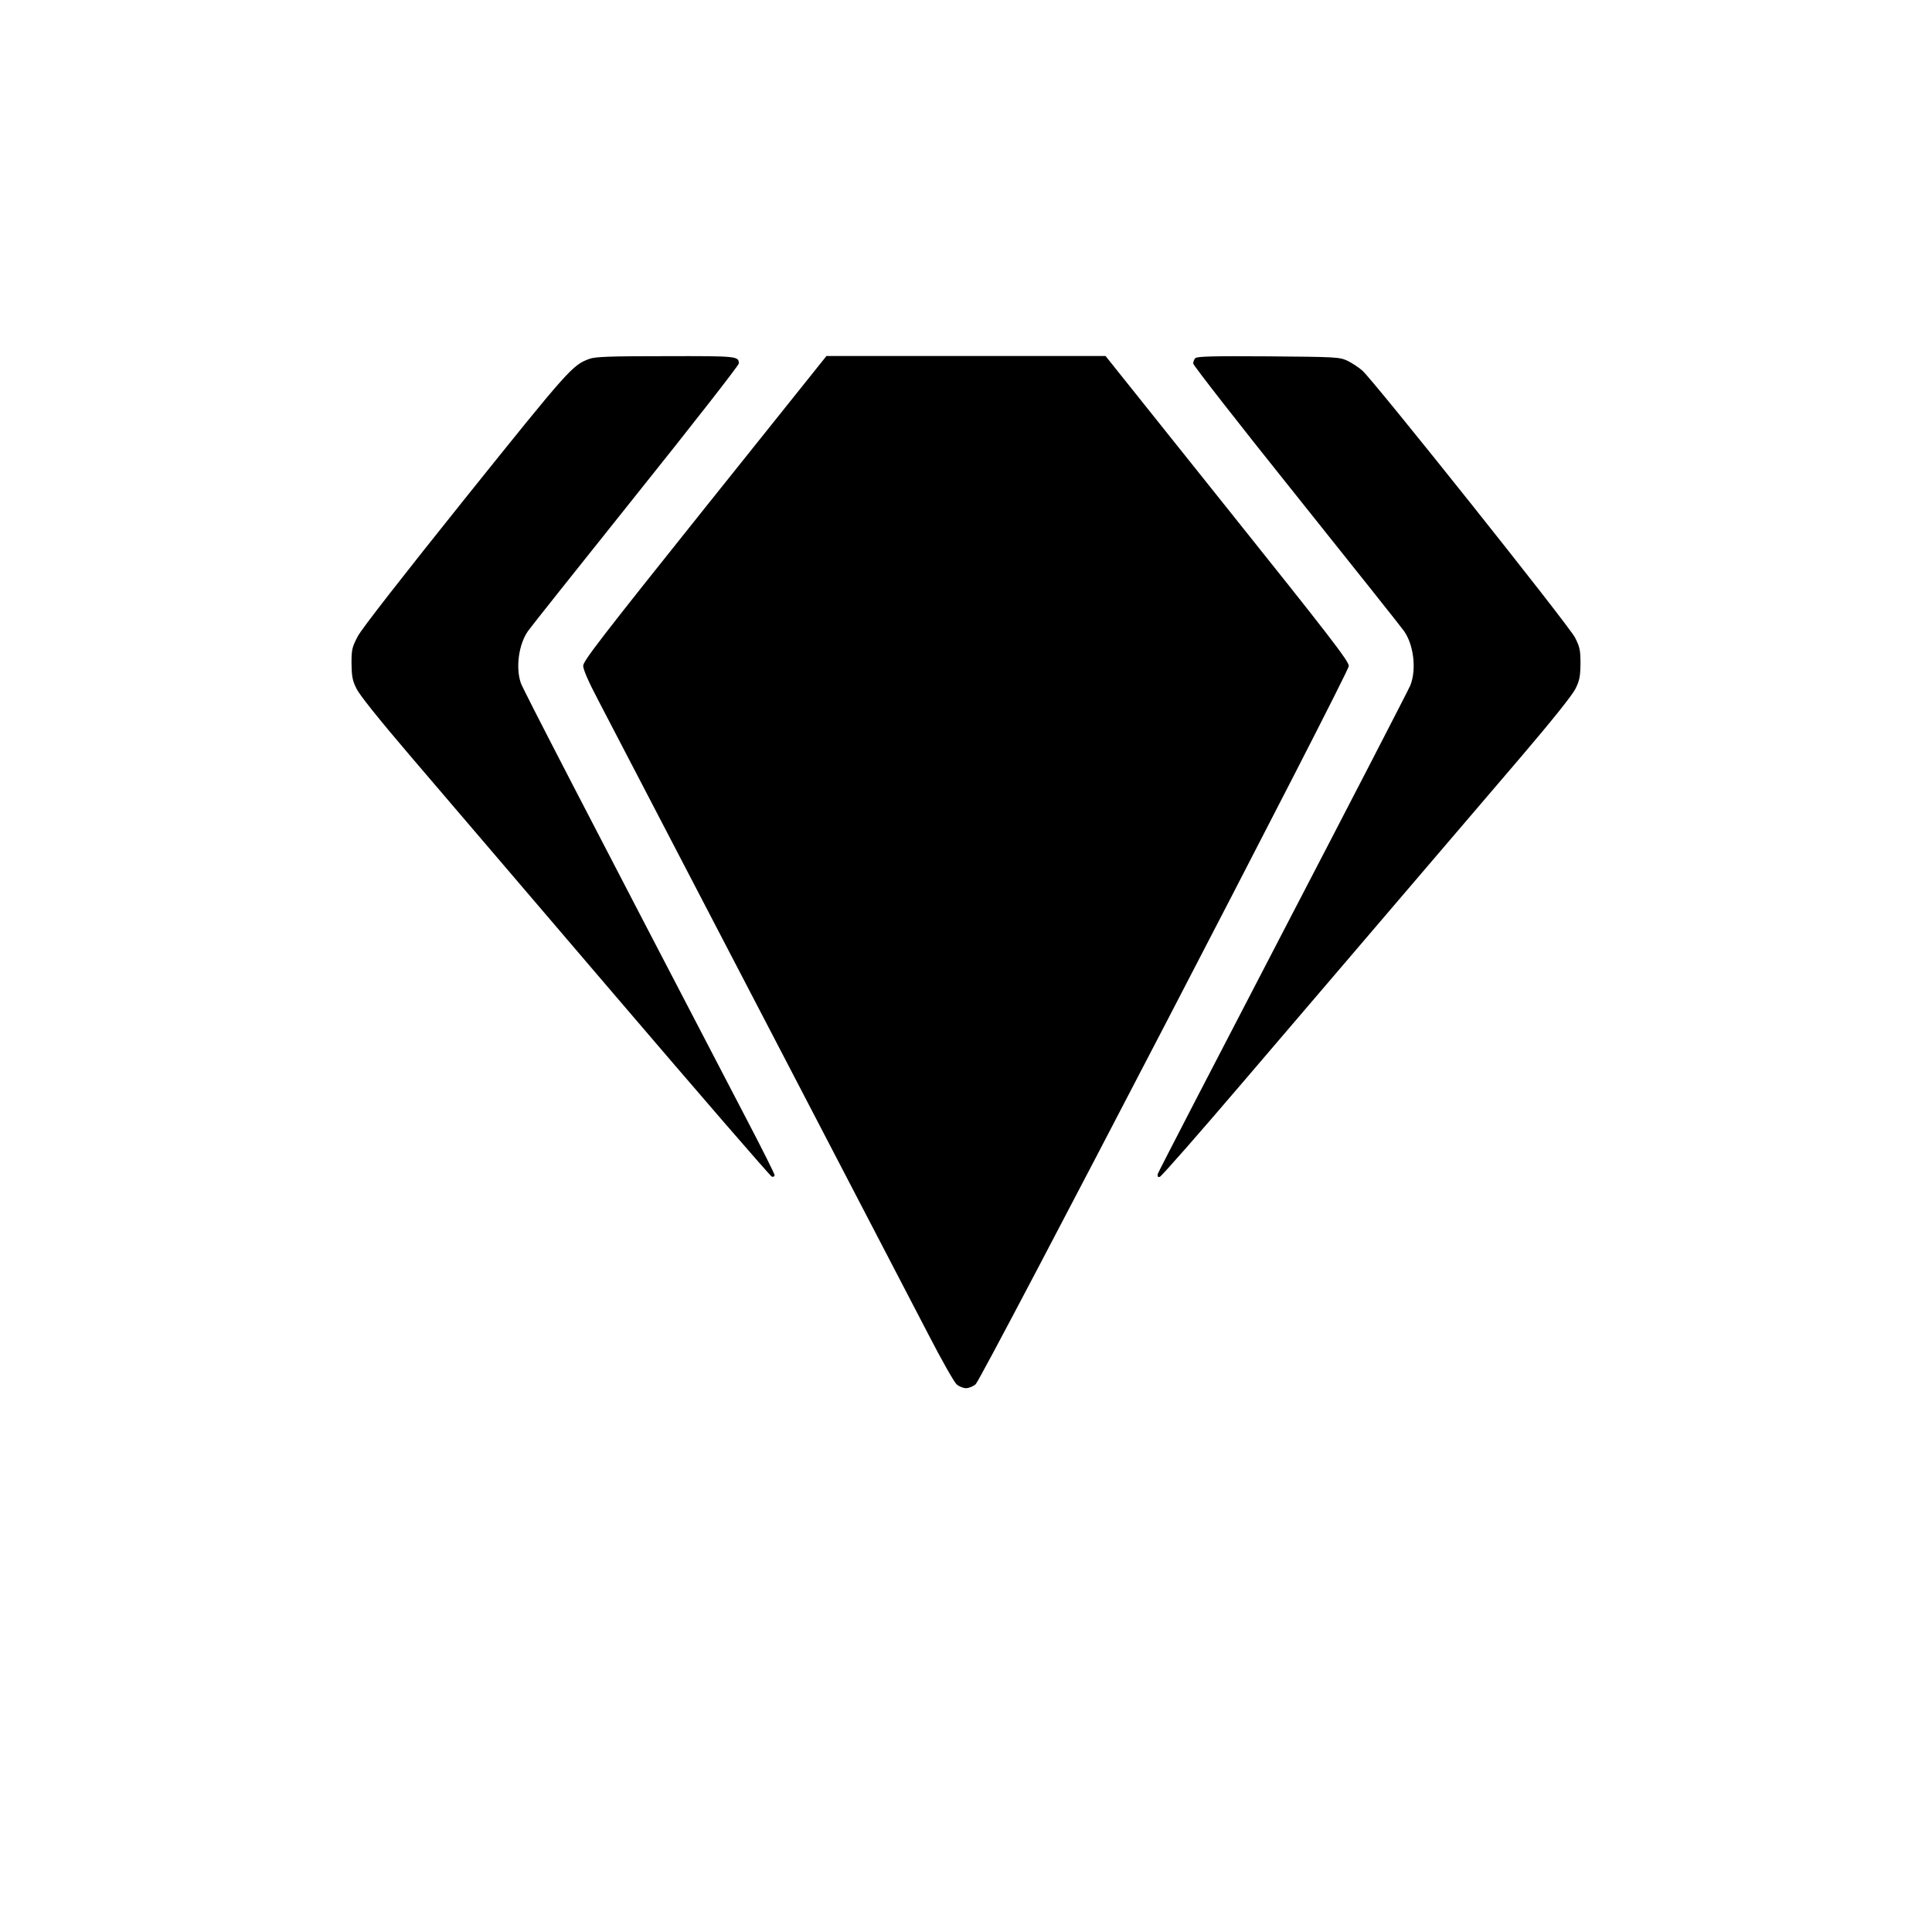 <svg xmlns="http://www.w3.org/2000/svg" width="1440" height="1440" version="1.0" viewBox="0 0 1080 1080"><path d="M329.5 200.6c-9.5 3.4-11.7 6-69.5 78-34.6 43.2-57.9 73-60 77.1-3.2 6.1-3.5 7.3-3.5 15.2.1 7.2.5 9.5 2.8 14.1 1.7 3.5 12.5 17 30 37.5 15 17.6 66.4 77.7 114.1 133.5 47.7 55.8 87.3 101.6 88.1 101.8.8.2 1.5-.2 1.5-.9s-6.7-14.1-14.9-29.8c-92-176.6-126-242.2-127-245.4-2.9-8.7-1.1-21.7 4.1-29 1.2-1.8 28.2-35.7 60-75.5 31.8-39.7 57.8-73 57.8-74 0-4.1-.8-4.2-40.9-4.1-31.2 0-39.4.3-42.6 1.5z"/><path d="M394 284c-57.7 72.2-68 85.5-68 88.2 0 2 3 9 8.4 19.2C386.2 490.8 508.7 726.2 519 746c7.2 14 14.3 26.5 15.7 27.8 1.3 1.2 3.7 2.2 5.3 2.2 1.6 0 4-1 5.4-2.2 3.7-3.5 208.6-397.7 208.6-401.5 0-2.7-10.8-16.7-68-88.2L618 199H462l-68 85z"/><path d="M668.2 200.2c-.6.6-1.2 2-1.2 3s26 34.3 57.8 74c31.8 39.8 58.8 73.7 60 75.5 5.5 7.7 7.1 21.5 3.6 30.4-1 2.4-33 64.4-71.2 137.8s-69.7 134.3-70 135.3c-.3 1.5 0 1.9 1.1 1.7.9-.2 22.2-24.5 47.3-53.9 25.2-29.4 63.8-74.7 85.9-100.5 22.1-25.9 52.9-61.9 68.4-80 18-21.1 29.1-35 30.8-38.5 2.3-4.6 2.7-6.9 2.8-14 0-7.6-.4-9.3-3-14.5-3.3-6.7-112.6-143.8-119-149.4-2.2-1.9-5.9-4.3-8.4-5.5-4.4-2-6.4-2.1-44.1-2.4-30.5-.2-39.8 0-40.8 1z"/></svg>